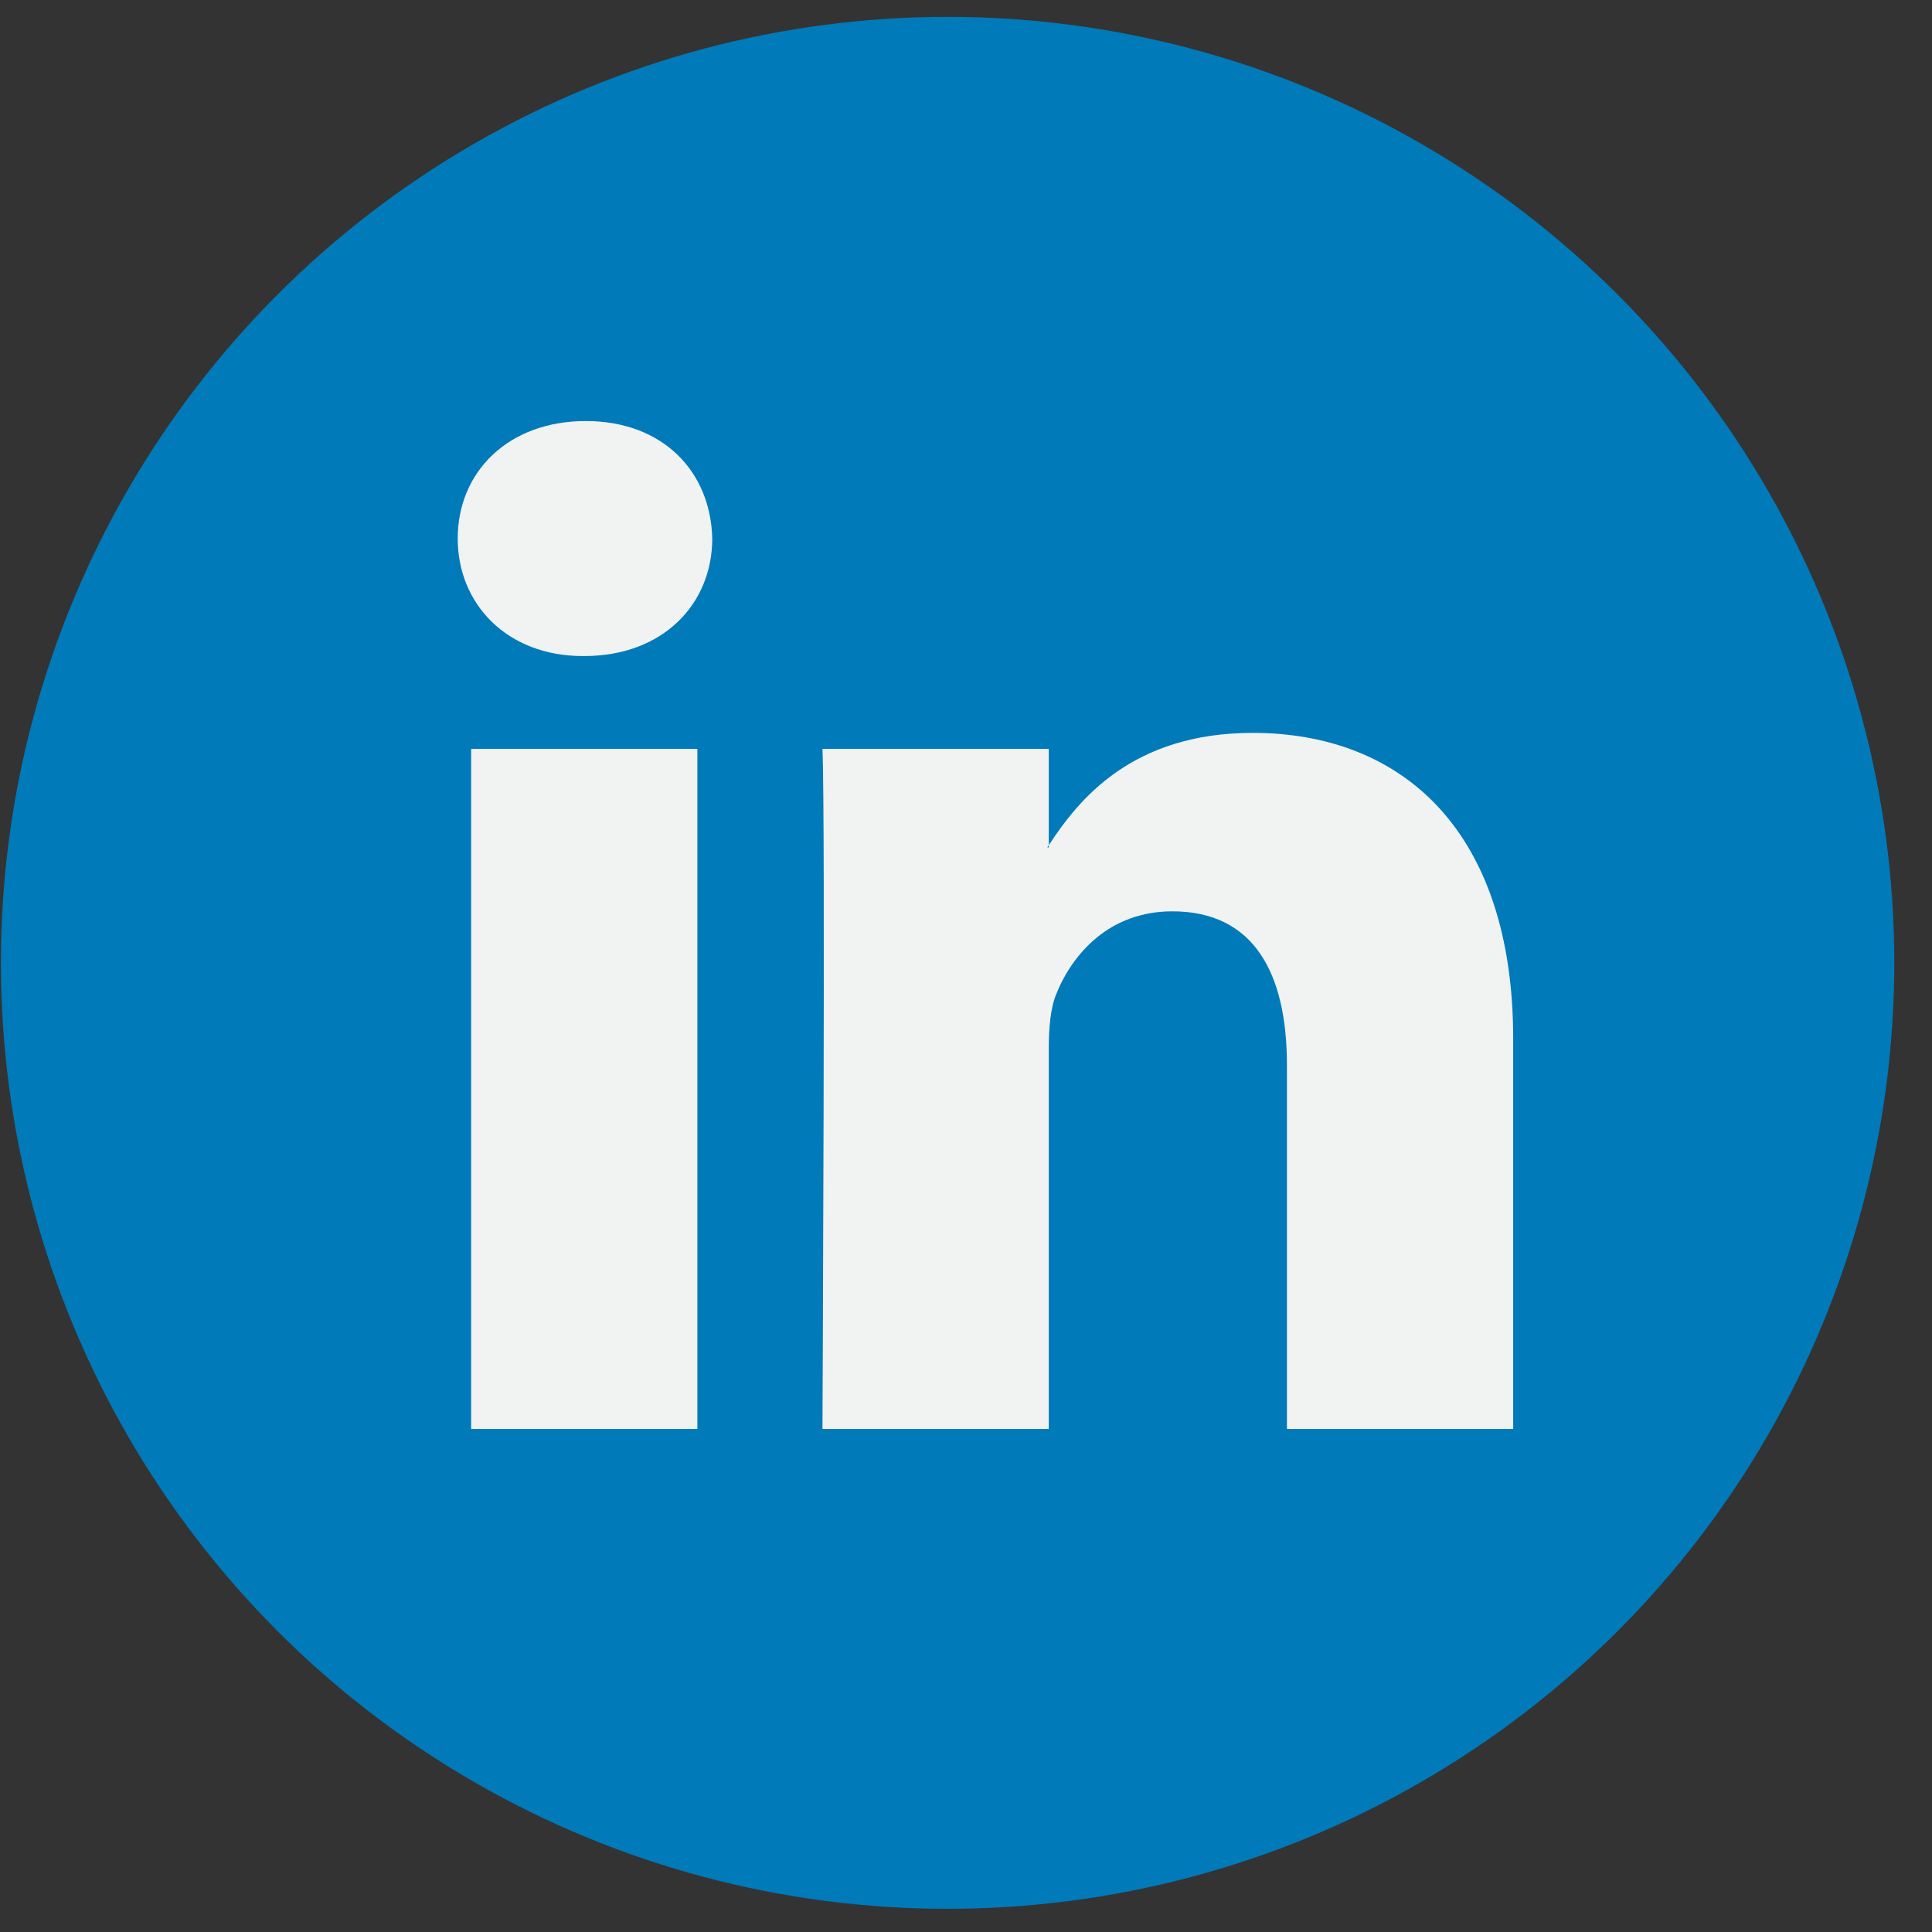 <?xml version="1.0" encoding="UTF-8" standalone="no"?>
<svg width="44px" height="44px" viewBox="0 0 44 44" version="1.1" xmlns="http://www.w3.org/2000/svg" xmlns:xlink="http://www.w3.org/1999/xlink">
    <rect x="0" y="0" width="44" height="44" fill="#333333" stroke="none"/>
    <!-- Generator: Sketch 39 (31667) - http://www.bohemiancoding.com/sketch -->
    <title>linkedin</title>
    <desc>Created with Sketch.</desc>
    <defs/>
    <g id="UI" stroke="none" stroke-width="1" fill="none" fill-rule="evenodd">
        <g id="Desktop-HD" transform="translate(-659, -10925)">
            <g id="linkedin" transform="translate(659.021, 10925)">
                <g id="Capa_1">
                    <g id="Group">
                        <ellipse id="Oval" fill="#007AB9" cx="21.56" cy="21.928" rx="21.56" ry="21.544"/>
                        <path d="M34.441,23.661 L34.441,32.543 L29.288,32.543 L29.288,24.256 C29.288,22.176 28.544,20.755 26.678,20.755 C25.254,20.755 24.408,21.711 24.035,22.638 C23.899,22.969 23.864,23.428 23.864,23.893 L23.864,32.543 L18.71,32.543 C18.71,32.543 18.779,18.508 18.71,17.055 L23.864,17.055 L23.864,19.25 C23.854,19.267 23.839,19.284 23.83,19.3 L23.864,19.3 L23.864,19.25 C24.549,18.197 25.771,16.691 28.509,16.691 C31.899,16.691 34.441,18.905 34.441,23.661 L34.441,23.661 L34.441,23.661 Z M13.319,9.589 C11.556,9.589 10.403,10.745 10.403,12.265 C10.403,13.752 11.523,14.941 13.251,14.941 L13.285,14.941 C15.082,14.941 16.2,13.752 16.2,12.265 C16.166,10.745 15.082,9.589 13.319,9.589 L13.319,9.589 L13.319,9.589 Z M10.709,32.543 L15.861,32.543 L15.861,17.055 L10.709,17.055 L10.709,32.543 L10.709,32.543 Z" id="Shape" fill="#F1F2F2"/>
                    </g>
                </g>
            </g>
        </g>
    </g>
</svg>